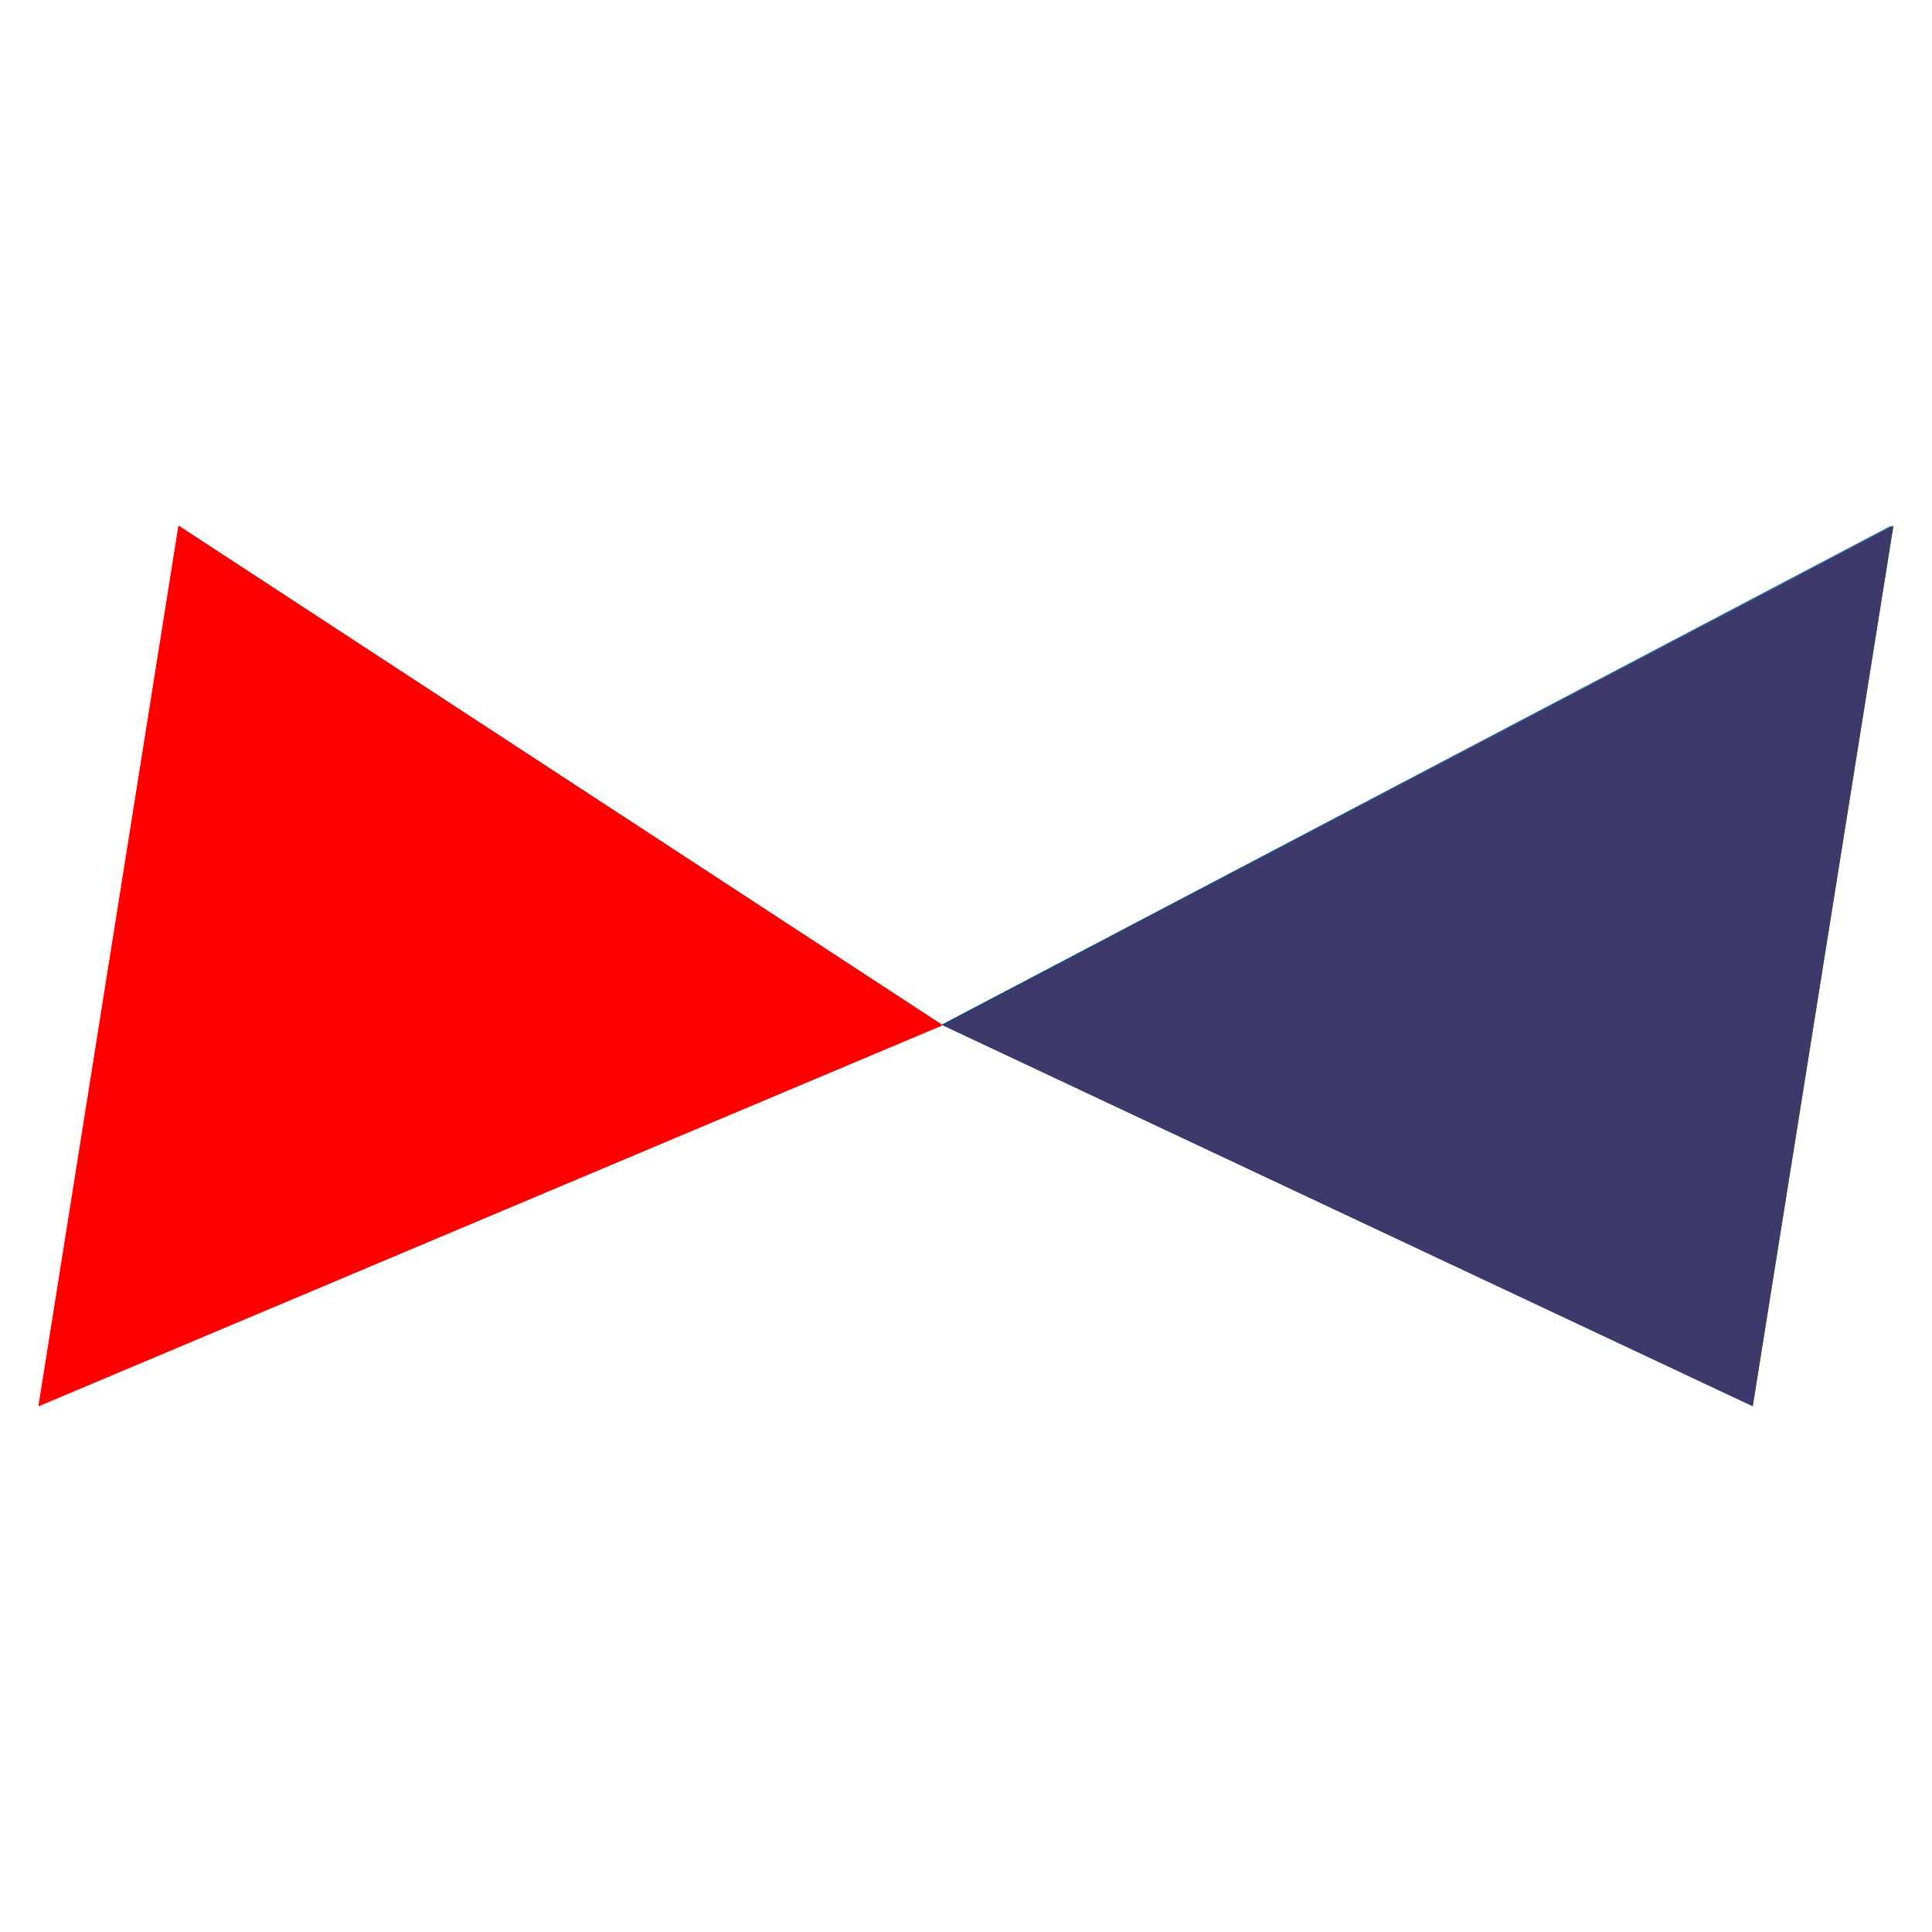 <svg width="50" height="50" fill="none" xmlns="http://www.w3.org/2000/svg"><path d="m45.361 36.392 3.64-22.788-24.6 12.93z" fill="#2f5596"/><path d="M131.278 67.137 142 0 69.525 38.092z" fill="url(#a)" style="fill:url(#a)" transform="matrix(.339 0 0 .339 .804 13.604)"/><path d="m45.361 36.392 3.64-22.788-24.6 12.93z" fill="#3d3a6b"/><path d="M.579 67.148 11.255 0l58.27 38.092z" fill="url(#b)" style="fill:url(#b)" transform="matrix(.339 0 0 .339 .804 13.604)"/><path d="m1 36.395 3.624-22.79L24.4 26.534z" fill="#fe0000"/><defs><linearGradient id="a" x1="130.645" y1="34.275" x2="50.801" y2="57.693" gradientUnits="userSpaceOnUse"><stop stop-color="#2774AE"/><stop offset="1" stop-color="#002E5D"/></linearGradient><linearGradient id="b" x1=".579" y1="34.139" x2="58.124" y2="34.139" gradientUnits="userSpaceOnUse"><stop stop-color="#F00000"/><stop offset="1" stop-color="#C72920"/></linearGradient></defs></svg>